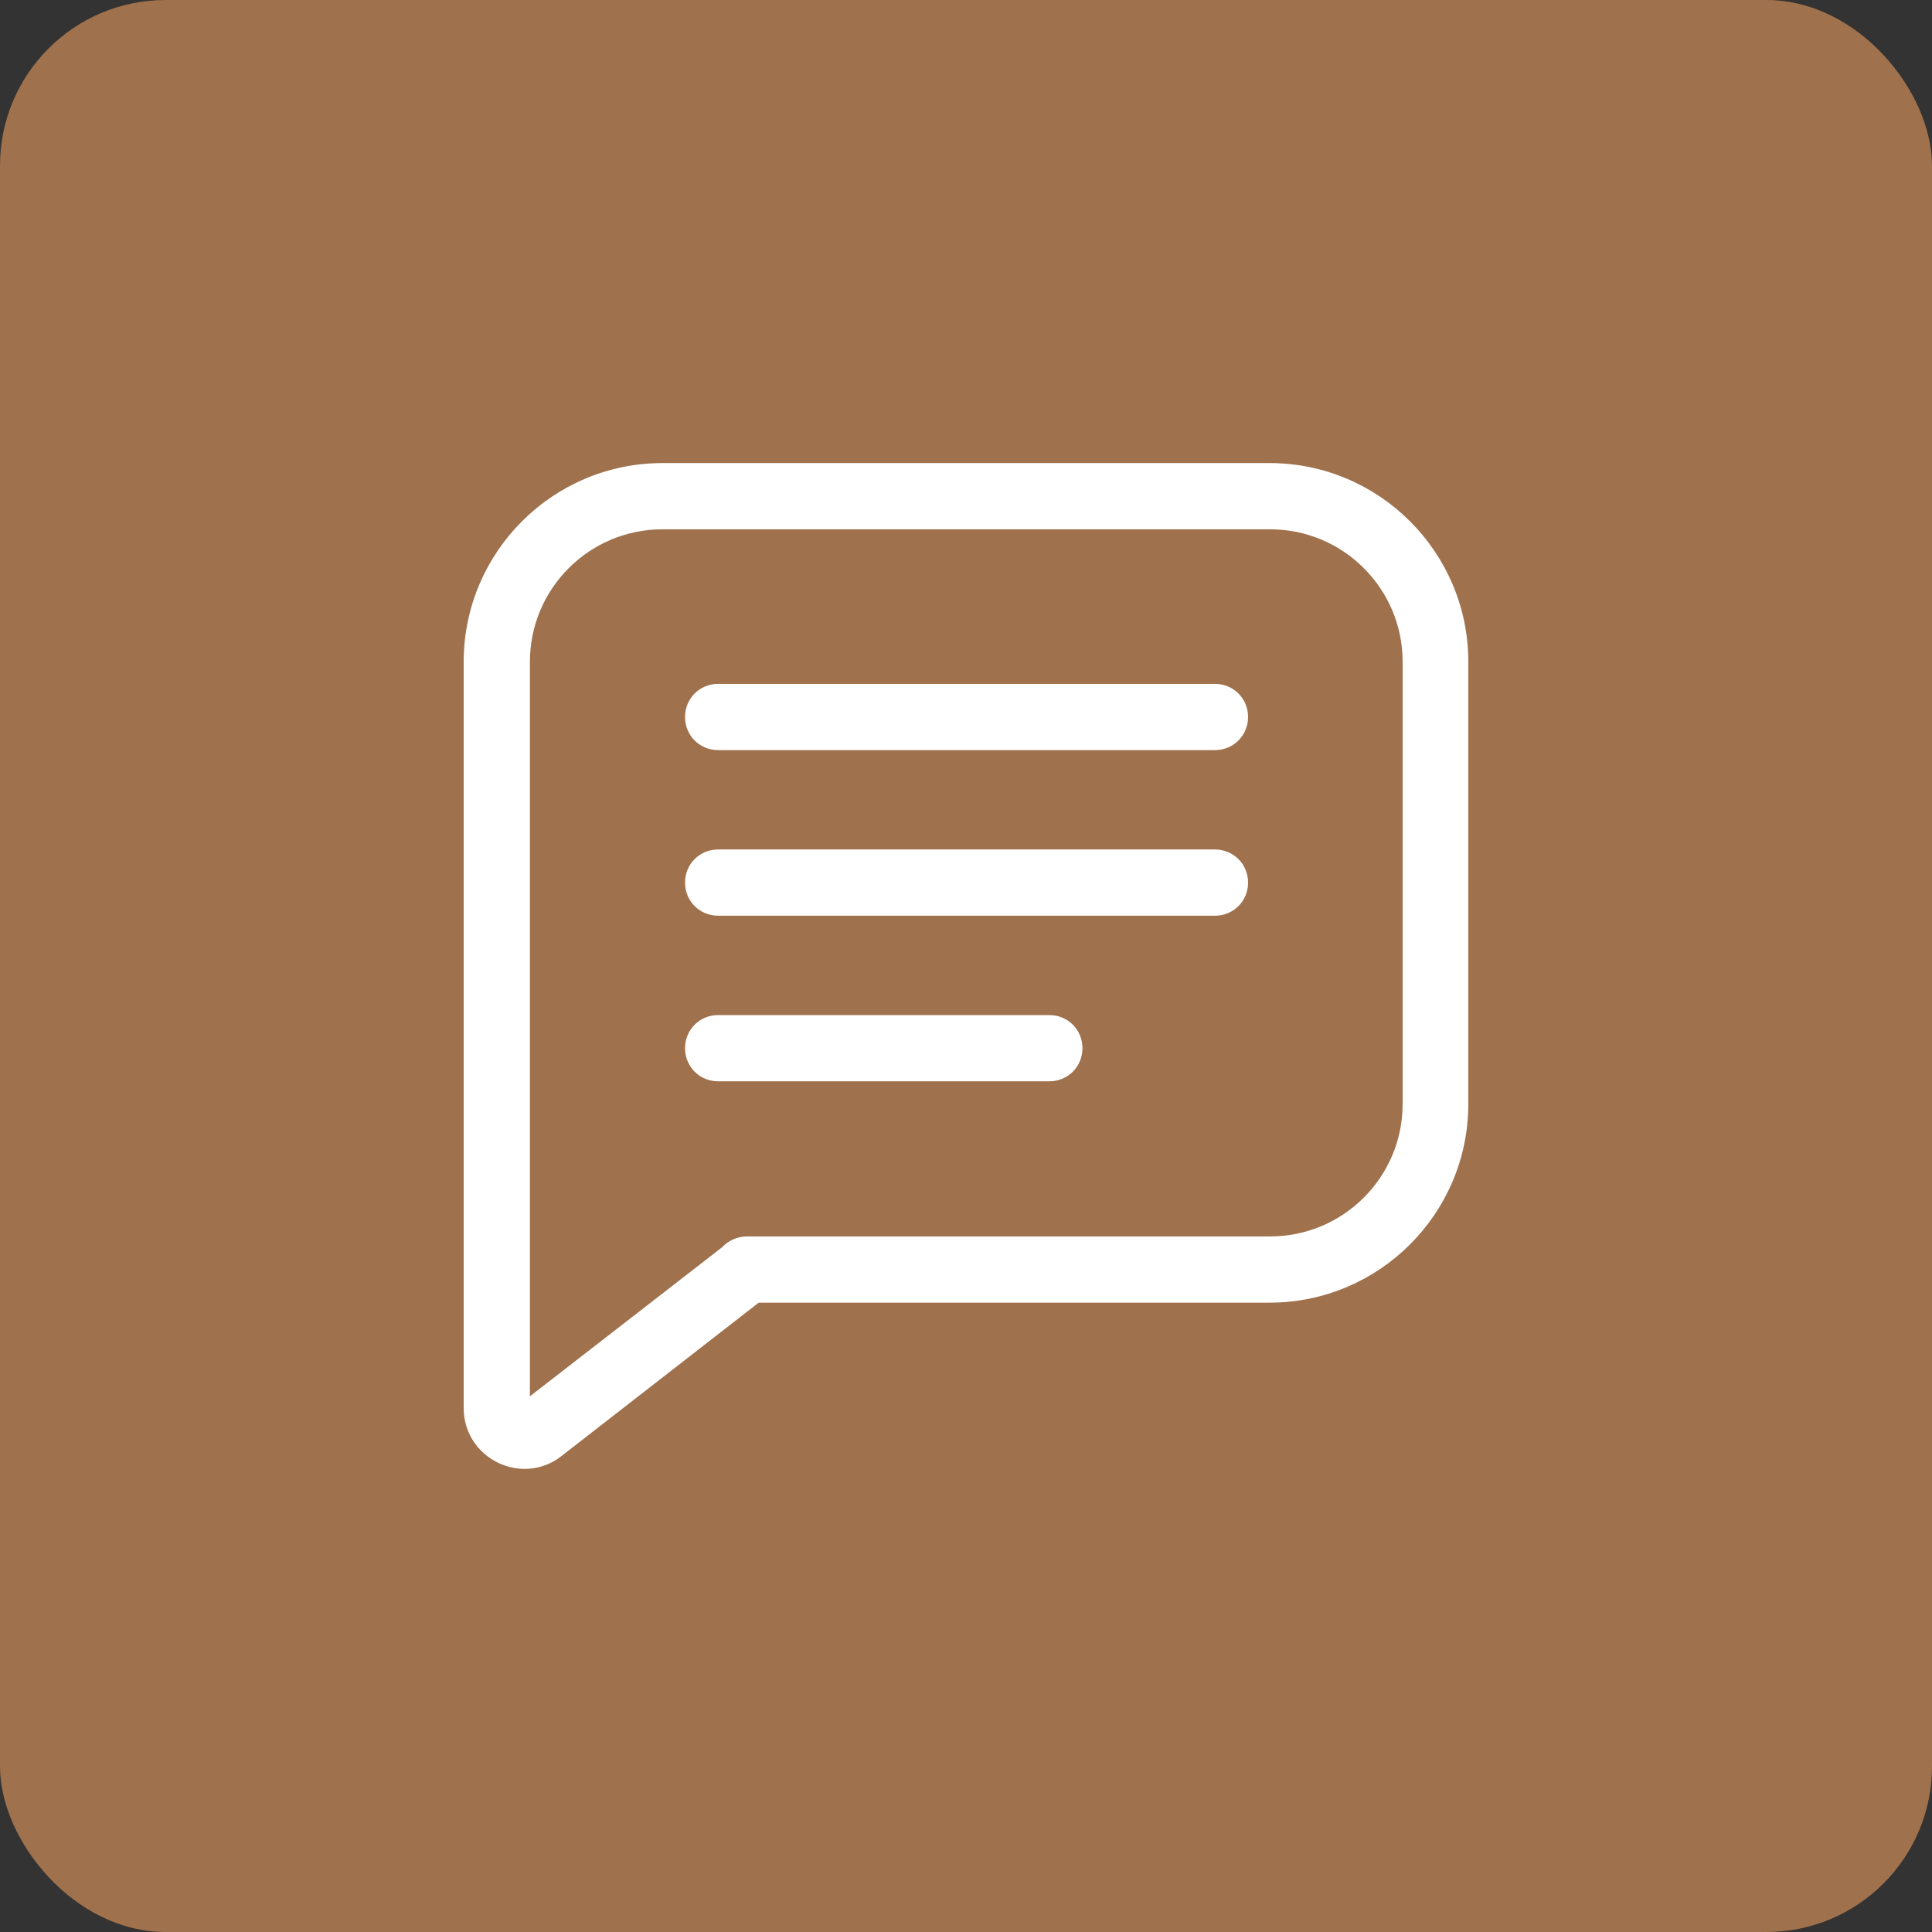 <svg width="35" height="35" viewBox="0 0 35 35" fill="none" xmlns="http://www.w3.org/2000/svg">
<rect x="0" y="0" width="35" height="35" fill="#333333" stroke="none"/>
<rect width="35" height="35" rx="3" fill="#9F714C"/>
<path fill-rule="evenodd" clip-rule="evenodd" d="M12 8.489C10.07 8.489 8.5 10.059 8.5 11.989V20.059C8.5 20.059 8.5 20.069 8.5 20.079V25.509C8.5 26.339 9.46 26.809 10.11 26.299L13.71 23.499H23C24.93 23.499 26.5 21.929 26.5 19.999V11.989C26.5 10.059 24.93 8.489 23 8.489H12ZM9.5 19.469V19.449V11.989C9.5 10.609 10.62 9.489 12 9.489H23.01C24.39 9.489 25.51 10.609 25.51 11.989V19.999C25.51 21.379 24.39 22.499 23.01 22.499H13.53C13.38 22.499 13.24 22.569 13.15 22.669L9.5 25.499V19.469ZM12.51 12.989C12.51 12.709 12.73 12.489 13.01 12.489H22.01C22.29 12.489 22.51 12.709 22.51 12.989C22.51 13.269 22.29 13.489 22.01 13.489H13.01C12.73 13.489 12.51 13.269 12.51 12.989ZM13.01 15.489C12.73 15.489 12.51 15.709 12.51 15.989C12.51 16.269 12.73 16.489 13.01 16.489H22.01C22.29 16.489 22.51 16.269 22.51 15.989C22.51 15.709 22.29 15.489 22.01 15.489H13.01ZM13.01 18.489C12.73 18.489 12.51 18.709 12.51 18.989C12.51 19.269 12.73 19.489 13.01 19.489H19.01C19.29 19.489 19.51 19.269 19.51 18.989C19.51 18.709 19.29 18.489 19.01 18.489H13.01Z" fill="white" stroke="white" stroke-width="0.2"/>
</svg>

